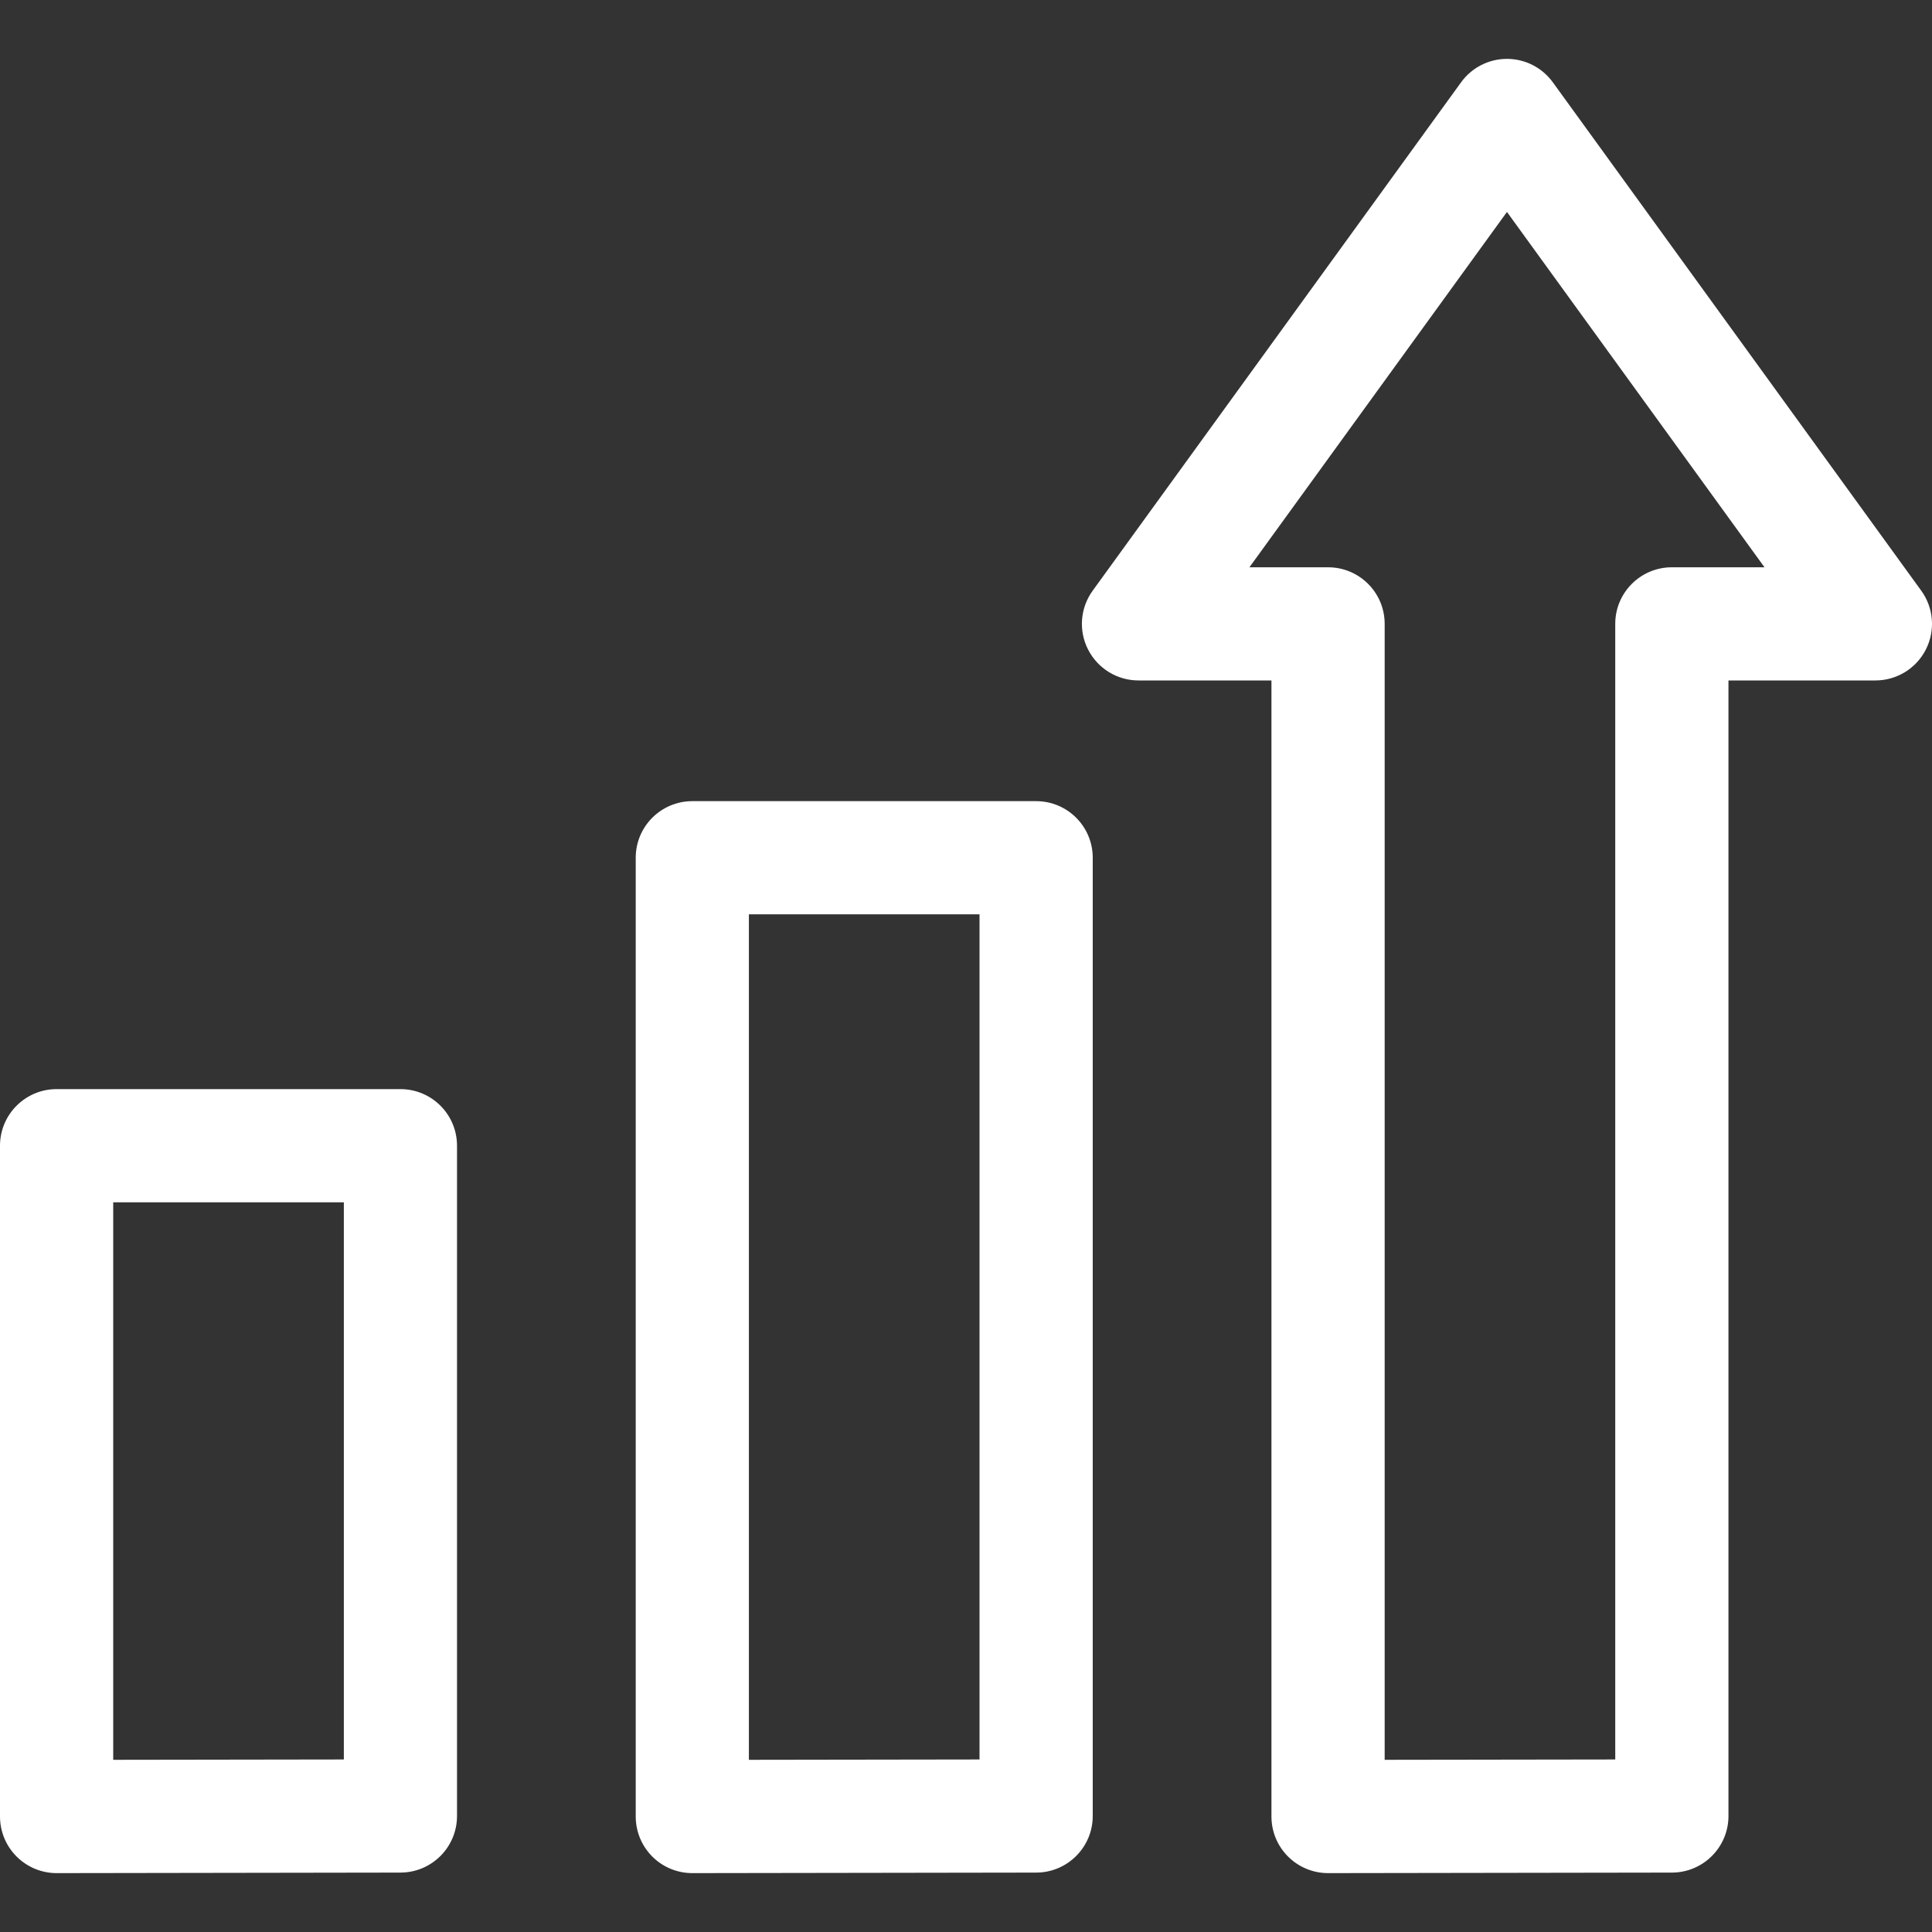 <svg width="40" height="40" viewBox="0 0 40 40" fill="none" xmlns="http://www.w3.org/2000/svg">
<rect x="0" y="0" width="40" height="40" fill="#333333" stroke="none"/>
<g clip-path="url(#clip0)">
<path d="M39.777 12.229L32.149 1.703C31.928 1.399 31.576 1.219 31.2 1.219C30.824 1.219 30.471 1.399 30.251 1.703L22.623 12.229C22.364 12.585 22.327 13.057 22.528 13.449C22.728 13.841 23.131 14.088 23.571 14.088H26.324V37.609C26.324 37.92 26.447 38.218 26.668 38.438C26.887 38.657 27.185 38.781 27.496 38.781H27.497L34.616 38.77C35.262 38.769 35.786 38.244 35.786 37.598V14.088H38.828C39.269 14.088 39.672 13.841 39.872 13.449C40.072 13.057 40.036 12.585 39.777 12.229ZM34.614 11.745C33.967 11.745 33.442 12.269 33.442 12.916V36.428L28.668 36.435V12.916C28.668 12.269 28.143 11.745 27.496 11.745H25.868L31.2 4.388L36.532 11.745H34.614Z" fill="white"/>
<path d="M21.452 16.587H14.334C13.686 16.587 13.162 17.111 13.162 17.759V37.609C13.162 37.92 13.285 38.218 13.505 38.438C13.725 38.658 14.023 38.781 14.334 38.781H14.335L21.454 38.77C22.1 38.769 22.624 38.244 22.624 37.598V17.759C22.624 17.111 22.099 16.587 21.452 16.587ZM20.28 36.428L15.505 36.435V18.93H20.28V36.428Z" fill="white"/>
<path d="M8.29 22.549H1.172C0.525 22.549 0 23.074 0 23.721V37.609C0 37.92 0.124 38.218 0.344 38.438C0.564 38.657 0.861 38.781 1.172 38.781H1.174L8.292 38.77C8.939 38.768 9.462 38.244 9.462 37.598V23.721C9.462 23.074 8.938 22.549 8.29 22.549ZM7.119 36.428L2.344 36.435V24.893H7.119V36.428Z" fill="white"/>
</g>
<defs>
<clipPath id="clip0">
<rect width="40" height="40" fill="white"/>
</clipPath>
</defs>
</svg>
